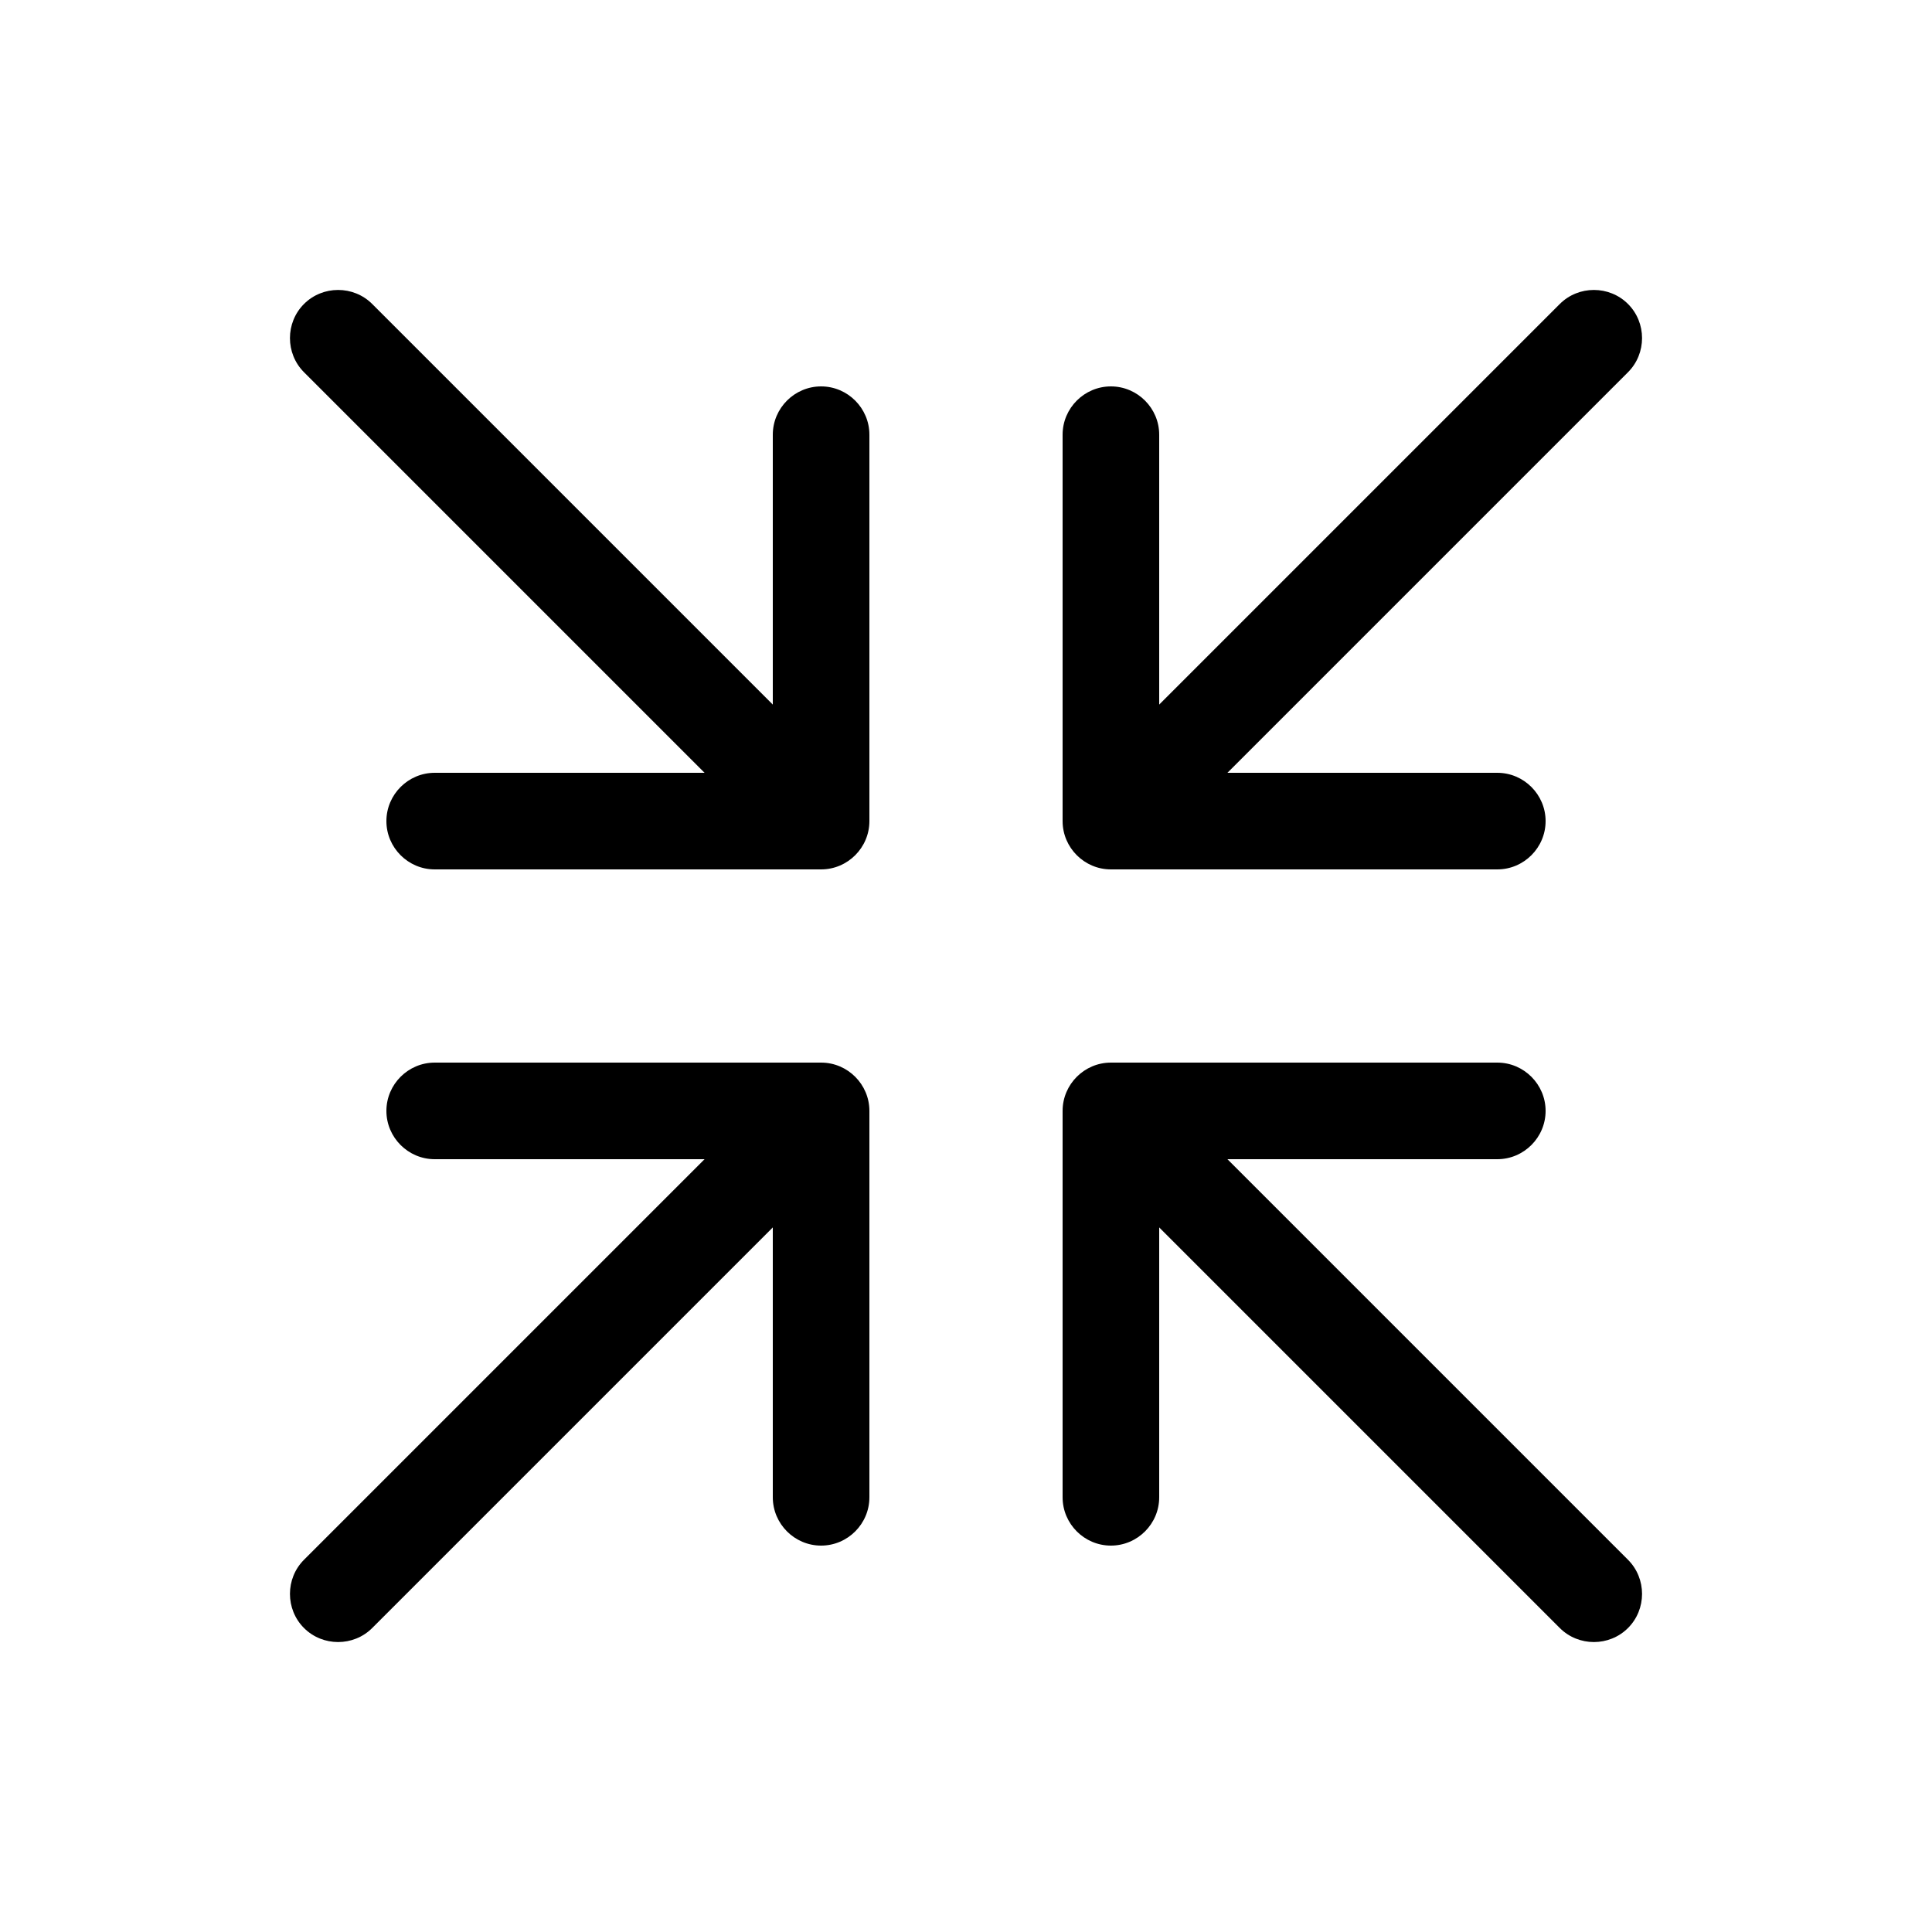<svg xmlns="http://www.w3.org/2000/svg" viewBox="0 0 640 640"><!--! Font Awesome Pro 7.1.0 by @fontawesome - https://fontawesome.com License - https://fontawesome.com/license (Commercial License) Copyright 2025 Fonticons, Inc. --><path opacity=".4" fill="currentColor" d=""/><path fill="currentColor" d="M100.7 100.7C106.9 94.5 117.1 94.5 123.3 100.7L256 233.4L256 144C256 135.2 263.2 128 272 128C280.8 128 288 135.2 288 144L288 272C288 280.8 280.8 288 272 288L144 288C135.2 288 128 280.8 128 272C128 263.2 135.2 256 144 256L233.4 256L100.7 123.3C94.5 117.1 94.5 106.9 100.7 100.7zM539.3 100.7C545.5 106.9 545.5 117.1 539.3 123.3L406.6 256L496 256C504.8 256 512 263.2 512 272C512 280.8 504.8 288 496 288L368 288C359.2 288 352 280.8 352 272L352 144C352 135.2 359.2 128 368 128C376.8 128 384 135.2 384 144L384 233.4L516.7 100.7C522.9 94.5 533.1 94.5 539.3 100.7zM128 368C128 359.2 135.2 352 144 352L272 352C280.8 352 288 359.2 288 368L288 496C288 504.8 280.8 512 272 512C263.2 512 256 504.8 256 496L256 406.6L123.3 539.3C117.1 545.5 106.9 545.5 100.7 539.3C94.5 533.1 94.5 522.9 100.7 516.7L233.4 384L144 384C135.2 384 128 376.8 128 368zM352 368C352 359.2 359.2 352 368 352L496 352C504.8 352 512 359.2 512 368C512 376.8 504.8 384 496 384L406.6 384L539.3 516.7C545.5 522.9 545.5 533.1 539.3 539.3C533.1 545.5 522.9 545.5 516.7 539.3L384 406.6L384 496C384 504.8 376.8 512 368 512C359.2 512 352 504.8 352 496L352 368z"/></svg>